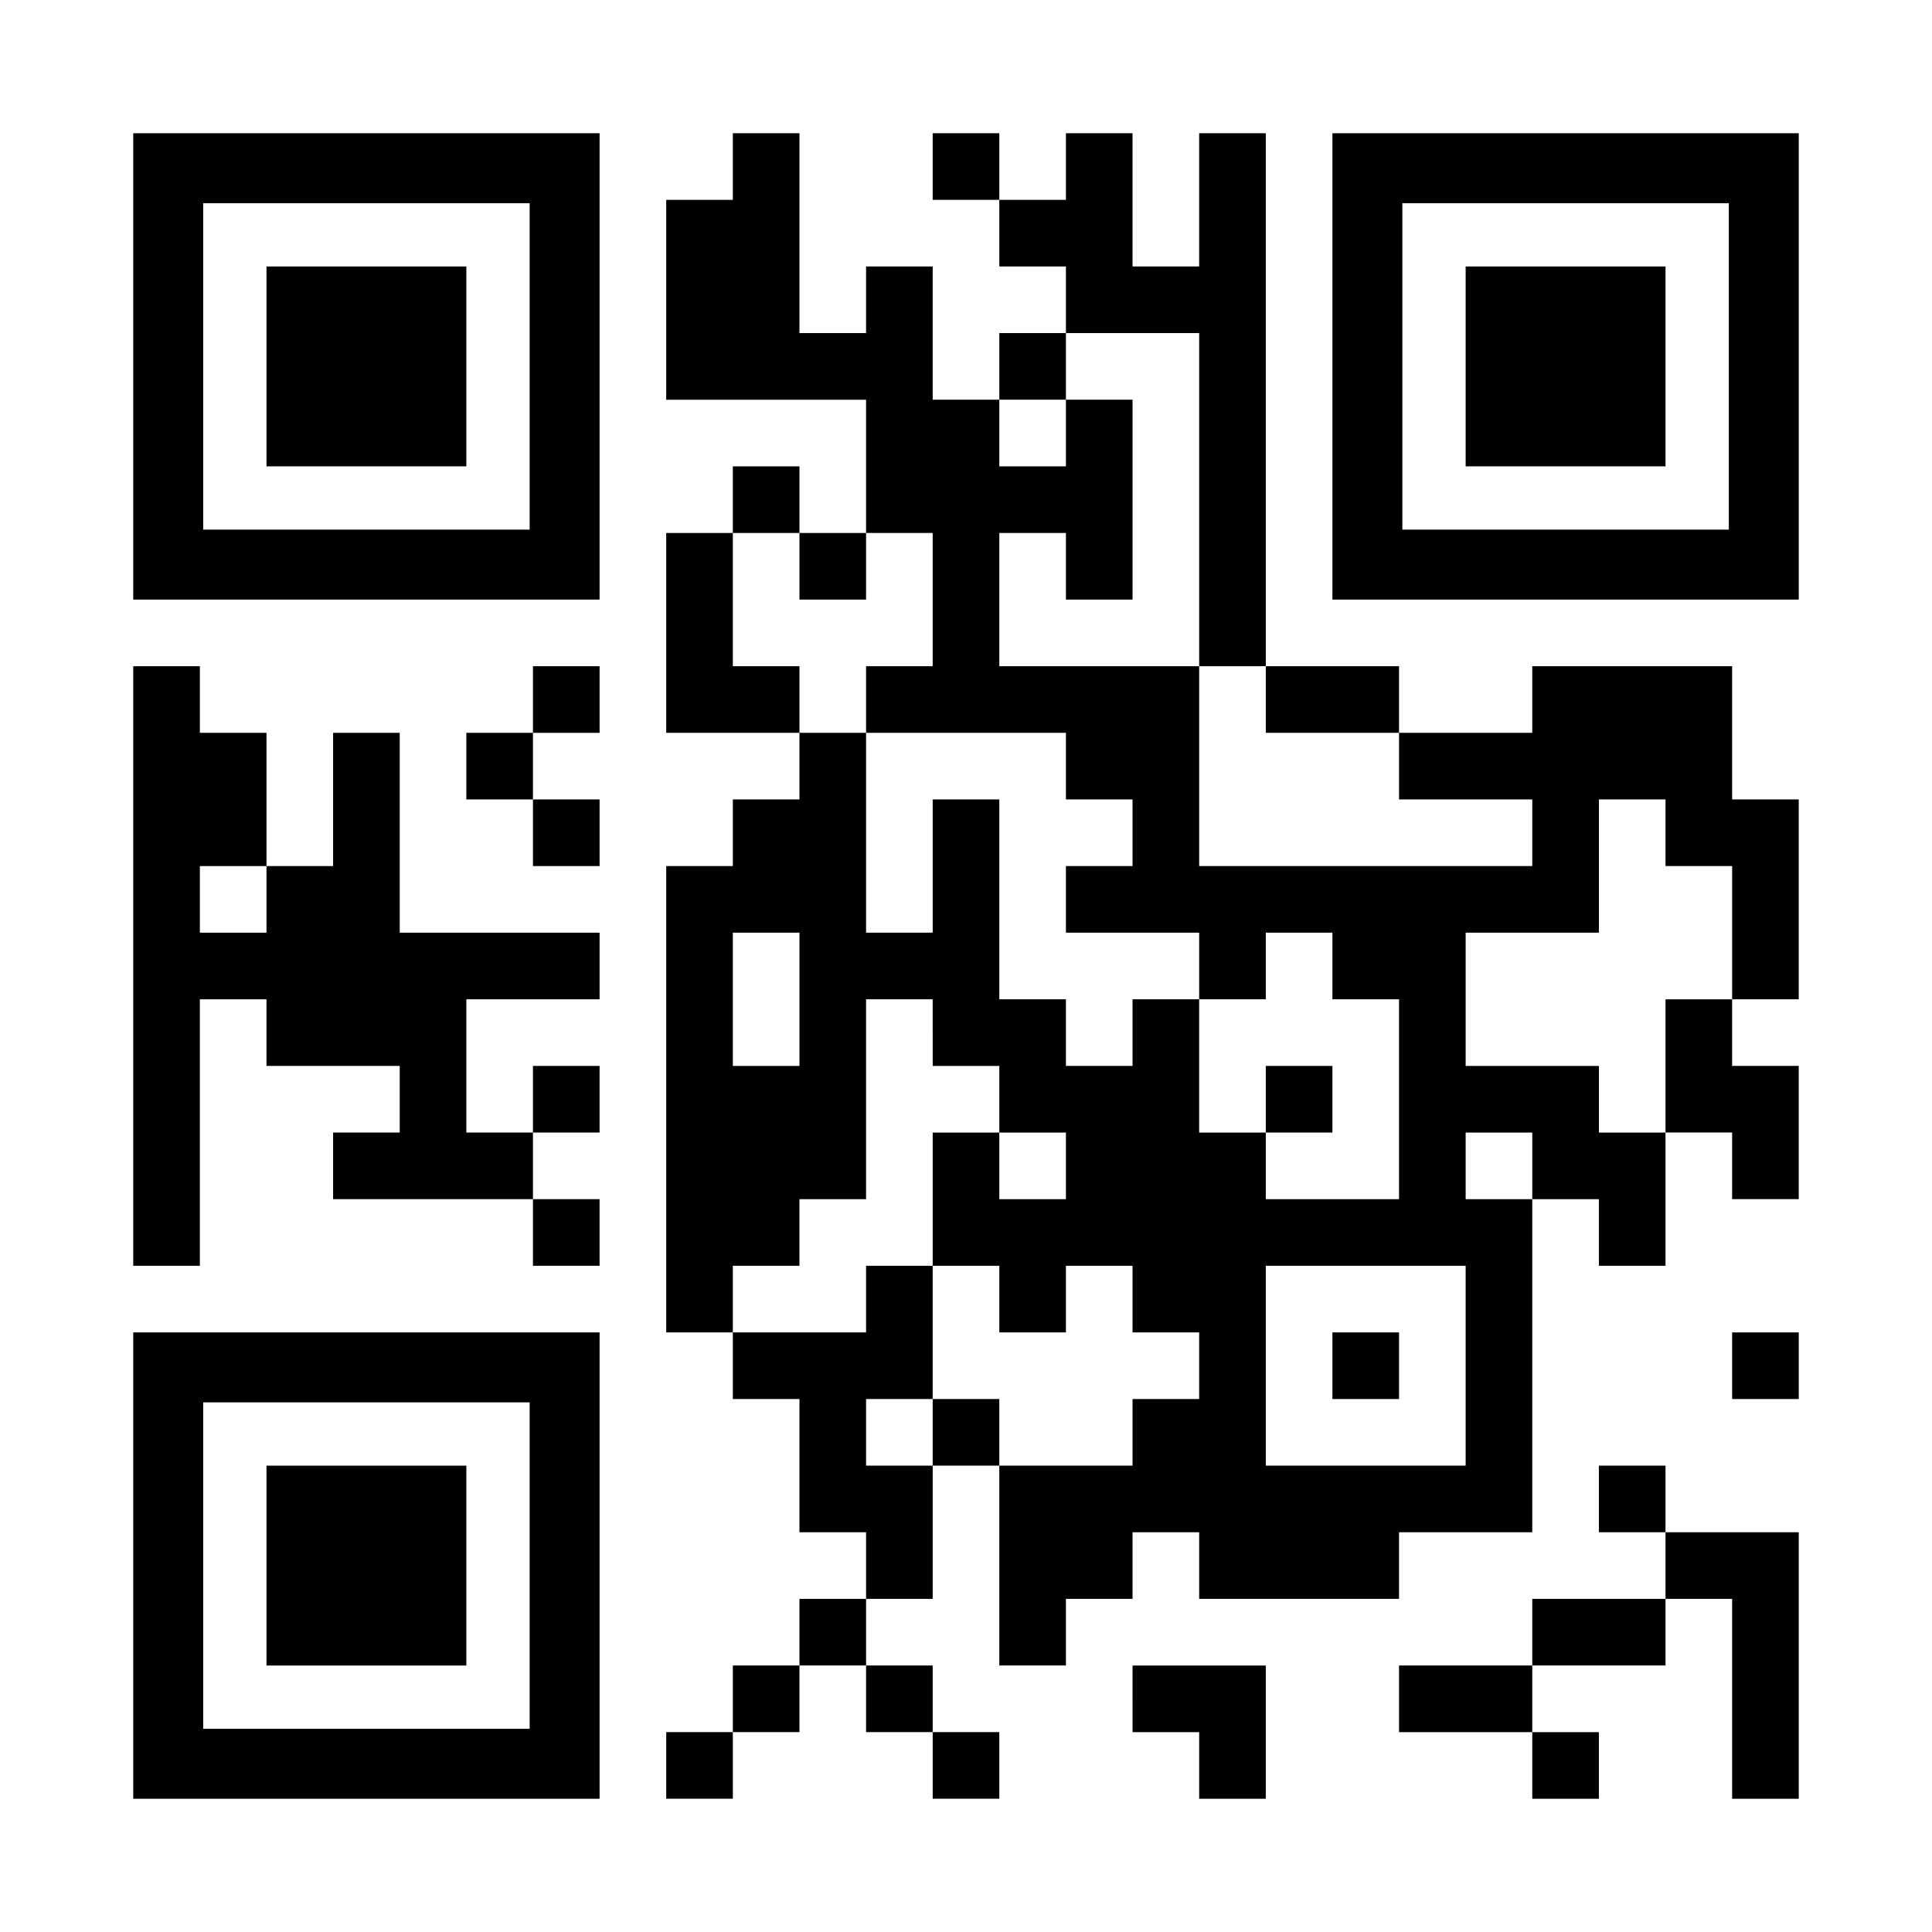 <?xml version="1.0" encoding="UTF-8" standalone="yes"?>
<svg version="1.0" xmlns="http://www.w3.org/2000/svg" width="1160px" height="1160px" viewBox="0 0 1160 1160" preserveAspectRatio="xMidYMid meet">
  <g transform="translate(0,1160) scale(0.1,-0.1)" fill="#000000" stroke="none">
    <path d="M800 9400 l0 -1400 1400 0 1400 0 0 1400 0 1400 -1400 0 -1400 0 0
-1400z m2380 0 l0 -980 -980 0 -980 0 0 980 0 980 980 0 980 0 0 -980z"/>
    <path d="M1600 9400 l0 -600 600 0 600 0 0 600 0 600 -600 0 -600 0 0 -600z"/>
    <path d="M4400 10600 l0 -200 -200 0 -200 0 0 -600 0 -600 600 0 600 0 0 -400
0 -400 -200 0 -200 0 0 200 0 200 -200 0 -200 0 0 -200 0 -200 -200 0 -200 0
0 -600 0 -600 400 0 400 0 0 -200 0 -200 -200 0 -200 0 0 -200 0 -200 -200 0
-200 0 0 -1400 0 -1400 200 0 200 0 0 -200 0 -200 200 0 200 0 0 -400 0 -400
200 0 200 0 0 -200 0 -200 -200 0 -200 0 0 -200 0 -200 -200 0 -200 0 0 -200
0 -200 -200 0 -200 0 0 -200 0 -200 200 0 200 0 0 200 0 200 200 0 200 0 0
200 0 200 200 0 200 0 0 -200 0 -200 200 0 200 0 0 -200 0 -200 200 0 200 0 0
200 0 200 -200 0 -200 0 0 200 0 200 -200 0 -200 0 0 200 0 200 200 0 200 0 0
400 0 400 200 0 200 0 0 -600 0 -600 200 0 200 0 0 200 0 200 200 0 200 0 0
200 0 200 200 0 200 0 0 -200 0 -200 600 0 600 0 0 200 0 200 400 0 400 0 0
1000 0 1000 200 0 200 0 0 -200 0 -200 200 0 200 0 0 400 0 400 200 0 200 0 0
-200 0 -200 200 0 200 0 0 400 0 400 -200 0 -200 0 0 200 0 200 200 0 200 0 0
600 0 600 -200 0 -200 0 0 400 0 400 -600 0 -600 0 0 -200 0 -200 -400 0 -400
0 0 200 0 200 -400 0 -400 0 0 1600 0 1600 -200 0 -200 0 0 -400 0 -400 -200
0 -200 0 0 400 0 400 -200 0 -200 0 0 -200 0 -200 -200 0 -200 0 0 200 0 200
-200 0 -200 0 0 -200 0 -200 200 0 200 0 0 -200 0 -200 200 0 200 0 0 -200 0
-200 -200 0 -200 0 0 -200 0 -200 -200 0 -200 0 0 400 0 400 -200 0 -200 0 0
-200 0 -200 -200 0 -200 0 0 600 0 600 -200 0 -200 0 0 -200z m2800 -2000 l0
-1000 200 0 200 0 0 -200 0 -200 400 0 400 0 0 -200 0 -200 400 0 400 0 0
-200 0 -200 -1000 0 -1000 0 0 600 0 600 -600 0 -600 0 0 400 0 400 200 0 200
0 0 -200 0 -200 200 0 200 0 0 600 0 600 -200 0 -200 0 0 -200 0 -200 -200 0
-200 0 0 200 0 200 200 0 200 0 0 200 0 200 400 0 400 0 0 -1000z m-2400 -400
l0 -200 200 0 200 0 0 200 0 200 200 0 200 0 0 -400 0 -400 -200 0 -200 0 0
-200 0 -200 600 0 600 0 0 -200 0 -200 200 0 200 0 0 -200 0 -200 -200 0 -200
0 0 -200 0 -200 400 0 400 0 0 -200 0 -200 200 0 200 0 0 200 0 200 200 0 200
0 0 -200 0 -200 200 0 200 0 0 -600 0 -600 -400 0 -400 0 0 200 0 200 -200 0
-200 0 0 400 0 400 -200 0 -200 0 0 -200 0 -200 -200 0 -200 0 0 200 0 200
-200 0 -200 0 0 600 0 600 -200 0 -200 0 0 -400 0 -400 -200 0 -200 0 0 600 0
600 -200 0 -200 0 0 200 0 200 -200 0 -200 0 0 400 0 400 200 0 200 0 0 -200z
m5200 -1600 l0 -200 200 0 200 0 0 -400 0 -400 -200 0 -200 0 0 -400 0 -400
-200 0 -200 0 0 200 0 200 -400 0 -400 0 0 400 0 400 400 0 400 0 0 400 0 400
200 0 200 0 0 -200z m-5200 -1000 l0 -400 -200 0 -200 0 0 400 0 400 200 0
200 0 0 -400z m800 -200 l0 -200 200 0 200 0 0 -200 0 -200 200 0 200 0 0
-200 0 -200 -200 0 -200 0 0 200 0 200 -200 0 -200 0 0 -400 0 -400 200 0 200
0 0 -200 0 -200 200 0 200 0 0 200 0 200 200 0 200 0 0 -200 0 -200 200 0 200
0 0 -200 0 -200 -200 0 -200 0 0 -200 0 -200 -400 0 -400 0 0 200 0 200 -200
0 -200 0 0 -200 0 -200 -200 0 -200 0 0 200 0 200 200 0 200 0 0 400 0 400
-200 0 -200 0 0 -200 0 -200 -400 0 -400 0 0 200 0 200 200 0 200 0 0 200 0
200 200 0 200 0 0 600 0 600 200 0 200 0 0 -200z m3600 -800 l0 -200 -200 0
-200 0 0 200 0 200 200 0 200 0 0 -200z m-400 -1200 l0 -600 -600 0 -600 0 0
600 0 600 600 0 600 0 0 -600z"/>
    <path d="M7600 5000 l0 -200 200 0 200 0 0 200 0 200 -200 0 -200 0 0 -200z"/>
    <path d="M8000 3400 l0 -200 200 0 200 0 0 200 0 200 -200 0 -200 0 0 -200z"/>
    <path d="M8000 9400 l0 -1400 1400 0 1400 0 0 1400 0 1400 -1400 0 -1400 0 0
-1400z m2380 0 l0 -980 -980 0 -980 0 0 980 0 980 980 0 980 0 0 -980z"/>
    <path d="M8800 9400 l0 -600 600 0 600 0 0 600 0 600 -600 0 -600 0 0 -600z"/>
    <path d="M800 5800 l0 -1800 200 0 200 0 0 800 0 800 200 0 200 0 0 -200 0
-200 400 0 400 0 0 -200 0 -200 -200 0 -200 0 0 -200 0 -200 600 0 600 0 0
-200 0 -200 200 0 200 0 0 200 0 200 -200 0 -200 0 0 200 0 200 200 0 200 0 0
200 0 200 -200 0 -200 0 0 -200 0 -200 -200 0 -200 0 0 400 0 400 400 0 400 0
0 200 0 200 -600 0 -600 0 0 600 0 600 -200 0 -200 0 0 -400 0 -400 -200 0
-200 0 0 400 0 400 -200 0 -200 0 0 200 0 200 -200 0 -200 0 0 -1800z m800
400 l0 -200 -200 0 -200 0 0 200 0 200 200 0 200 0 0 -200z"/>
    <path d="M3200 7400 l0 -200 -200 0 -200 0 0 -200 0 -200 200 0 200 0 0 -200
0 -200 200 0 200 0 0 200 0 200 -200 0 -200 0 0 200 0 200 200 0 200 0 0 200
0 200 -200 0 -200 0 0 -200z"/>
    <path d="M800 2200 l0 -1400 1400 0 1400 0 0 1400 0 1400 -1400 0 -1400 0 0
-1400z m2380 0 l0 -980 -980 0 -980 0 0 980 0 980 980 0 980 0 0 -980z"/>
    <path d="M1600 2200 l0 -600 600 0 600 0 0 600 0 600 -600 0 -600 0 0 -600z"/>
    <path d="M10400 3400 l0 -200 200 0 200 0 0 200 0 200 -200 0 -200 0 0 -200z"/>
    <path d="M9600 2600 l0 -200 200 0 200 0 0 -200 0 -200 -400 0 -400 0 0 -200
0 -200 -400 0 -400 0 0 -200 0 -200 400 0 400 0 0 -200 0 -200 200 0 200 0 0
200 0 200 -200 0 -200 0 0 200 0 200 400 0 400 0 0 200 0 200 200 0 200 0 0
-600 0 -600 200 0 200 0 0 800 0 800 -400 0 -400 0 0 200 0 200 -200 0 -200 0
0 -200z"/>
    <path d="M6800 1400 l0 -200 200 0 200 0 0 -200 0 -200 200 0 200 0 0 400 0
400 -400 0 -400 0 0 -200z"/>
  </g>
</svg>